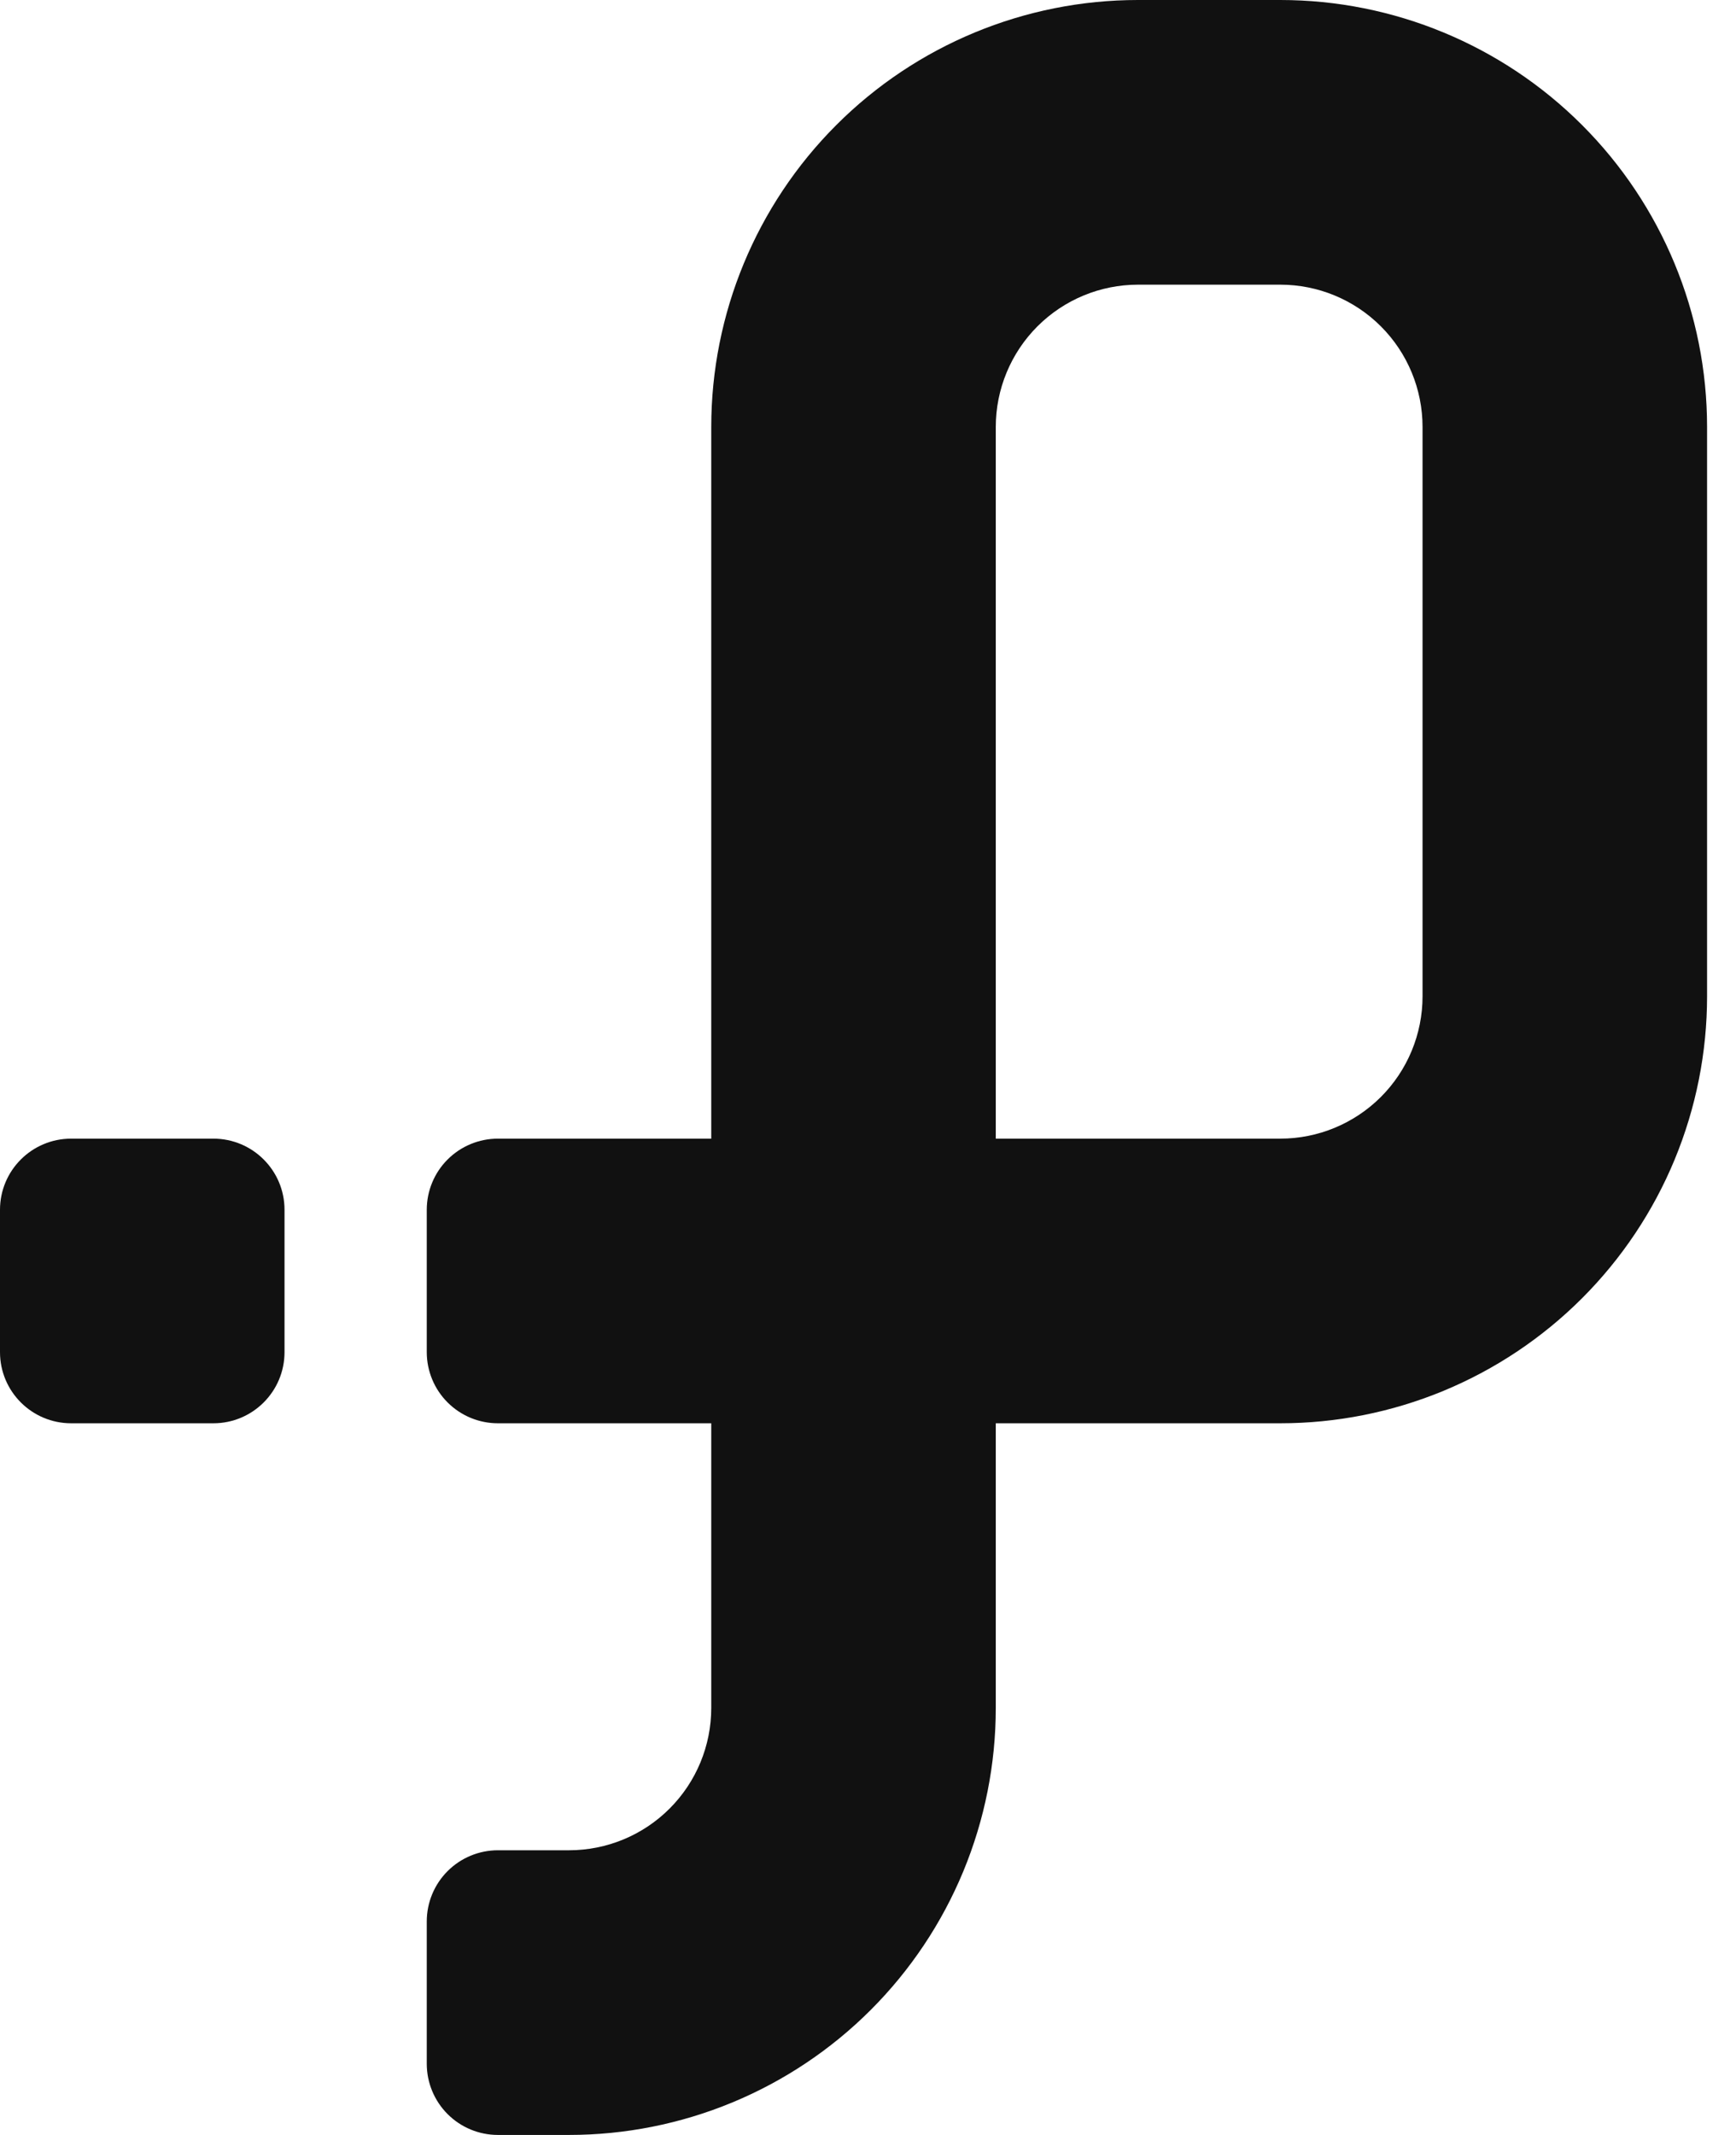 <svg width="48" height="59" viewBox="0 0 48 59" fill="none" xmlns="http://www.w3.org/2000/svg">
<path d="M35.4 0H31.466C28.337 0 25.335 1.243 23.123 3.456C20.91 5.669 19.666 8.67 19.666 11.8V31.467H13.767C13.245 31.467 12.745 31.674 12.376 32.043C12.007 32.411 11.8 32.912 11.8 33.433V37.367C11.8 37.888 12.007 38.389 12.376 38.757C12.745 39.126 13.245 39.333 13.767 39.333H19.666V47.2C19.666 48.243 19.252 49.244 18.514 49.981C17.777 50.719 16.776 51.133 15.733 51.133H13.767C13.245 51.133 12.745 51.34 12.376 51.709C12.007 52.078 11.8 52.578 11.8 53.1V57.033C11.8 57.555 12.007 58.055 12.376 58.424C12.745 58.793 13.245 59 13.767 59H15.733C17.283 59 18.817 58.695 20.249 58.102C21.68 57.509 22.981 56.64 24.077 55.544C25.173 54.448 26.042 53.147 26.635 51.716C27.228 50.284 27.533 48.75 27.533 47.2V39.333H35.4C36.949 39.333 38.484 39.028 39.916 38.435C41.347 37.842 42.648 36.973 43.744 35.877C44.839 34.782 45.709 33.481 46.302 32.049C46.895 30.617 47.2 29.083 47.2 27.533V11.8C47.2 8.67 45.957 5.669 43.744 3.456C41.531 1.243 38.529 0 35.4 0ZM39.333 27.533C39.333 28.576 38.919 29.577 38.181 30.315C37.443 31.052 36.443 31.467 35.4 31.467H27.533V11.8C27.533 10.757 27.948 9.756 28.685 9.019C29.423 8.281 30.423 7.867 31.466 7.867H35.4C36.443 7.867 37.443 8.281 38.181 9.019C38.919 9.756 39.333 10.757 39.333 11.8V27.533Z" fill="#111111"/>
<path d="M5.9 31.467H1.967C0.881 31.467 0 32.347 0 33.433V37.367C0 38.453 0.881 39.333 1.967 39.333H5.9C6.986 39.333 7.867 38.453 7.867 37.367V33.433C7.867 32.347 6.986 31.467 5.9 31.467Z" fill="#111111"/>
</svg>
